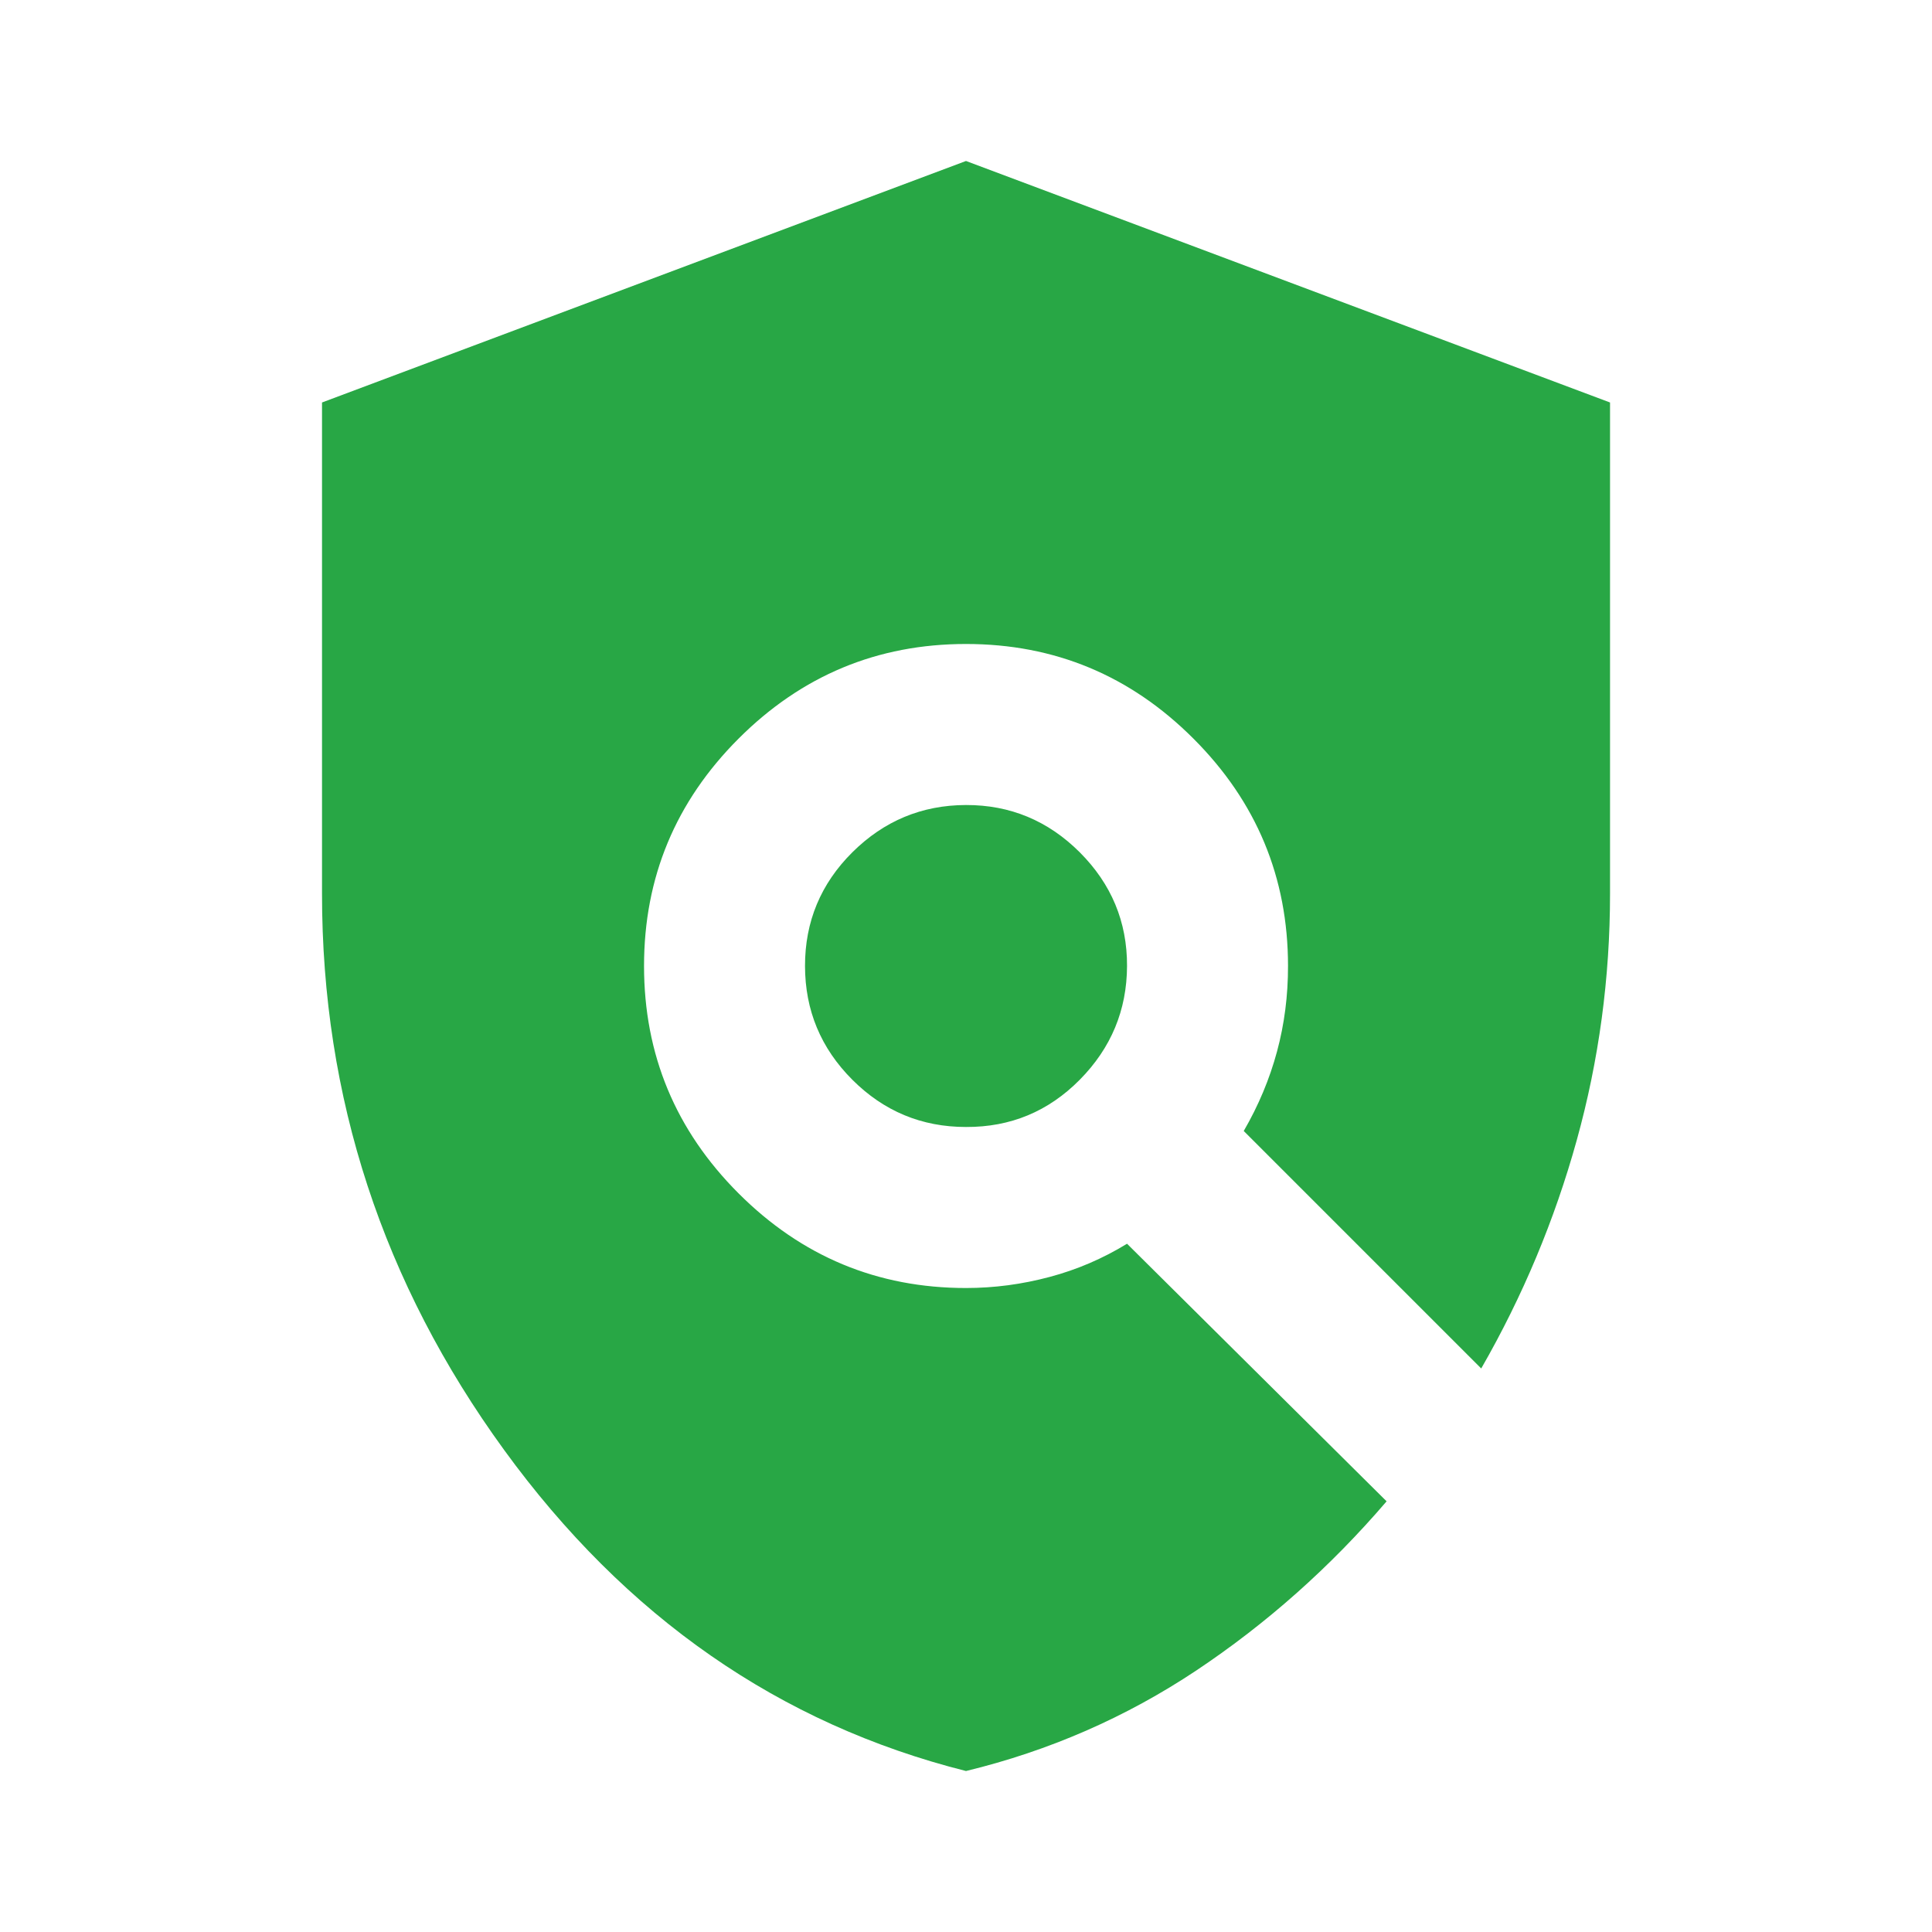 <svg width="37" height="37" viewBox="0 0 37 37" fill="none" xmlns="http://www.w3.org/2000/svg">
<path d="M18.5 33.917C14.929 33.017 11.98 30.968 9.654 27.768C7.328 24.569 6.166 21.017 6.167 17.113V7.708L18.5 3.083L30.834 7.708V17.113C30.834 18.731 30.621 20.305 30.197 21.835C29.773 23.364 29.163 24.822 28.367 26.208L23.819 21.66C24.102 21.172 24.314 20.665 24.456 20.139C24.598 19.613 24.668 19.066 24.667 18.5C24.667 16.804 24.063 15.352 22.855 14.145C21.648 12.937 20.196 12.333 18.5 12.333C16.805 12.333 15.353 12.937 14.145 14.145C12.938 15.352 12.334 16.804 12.334 18.5C12.334 20.196 12.938 21.648 14.145 22.855C15.353 24.063 16.805 24.667 18.5 24.667C19.04 24.667 19.573 24.596 20.101 24.455C20.628 24.315 21.122 24.102 21.584 23.819L26.555 28.752C25.476 30.011 24.262 31.09 22.913 31.99C21.563 32.889 20.092 33.531 18.5 33.917ZM18.5 21.583C17.652 21.583 16.927 21.282 16.323 20.678C15.72 20.075 15.418 19.349 15.417 18.5C15.416 17.651 15.718 16.925 16.323 16.323C16.929 15.721 17.654 15.419 18.5 15.417C19.346 15.415 20.072 15.717 20.679 16.323C21.285 16.93 21.587 17.655 21.584 18.5C21.581 19.345 21.279 20.071 20.679 20.678C20.078 21.286 19.352 21.587 18.5 21.583Z" fill="#28A745"/>
</svg>
